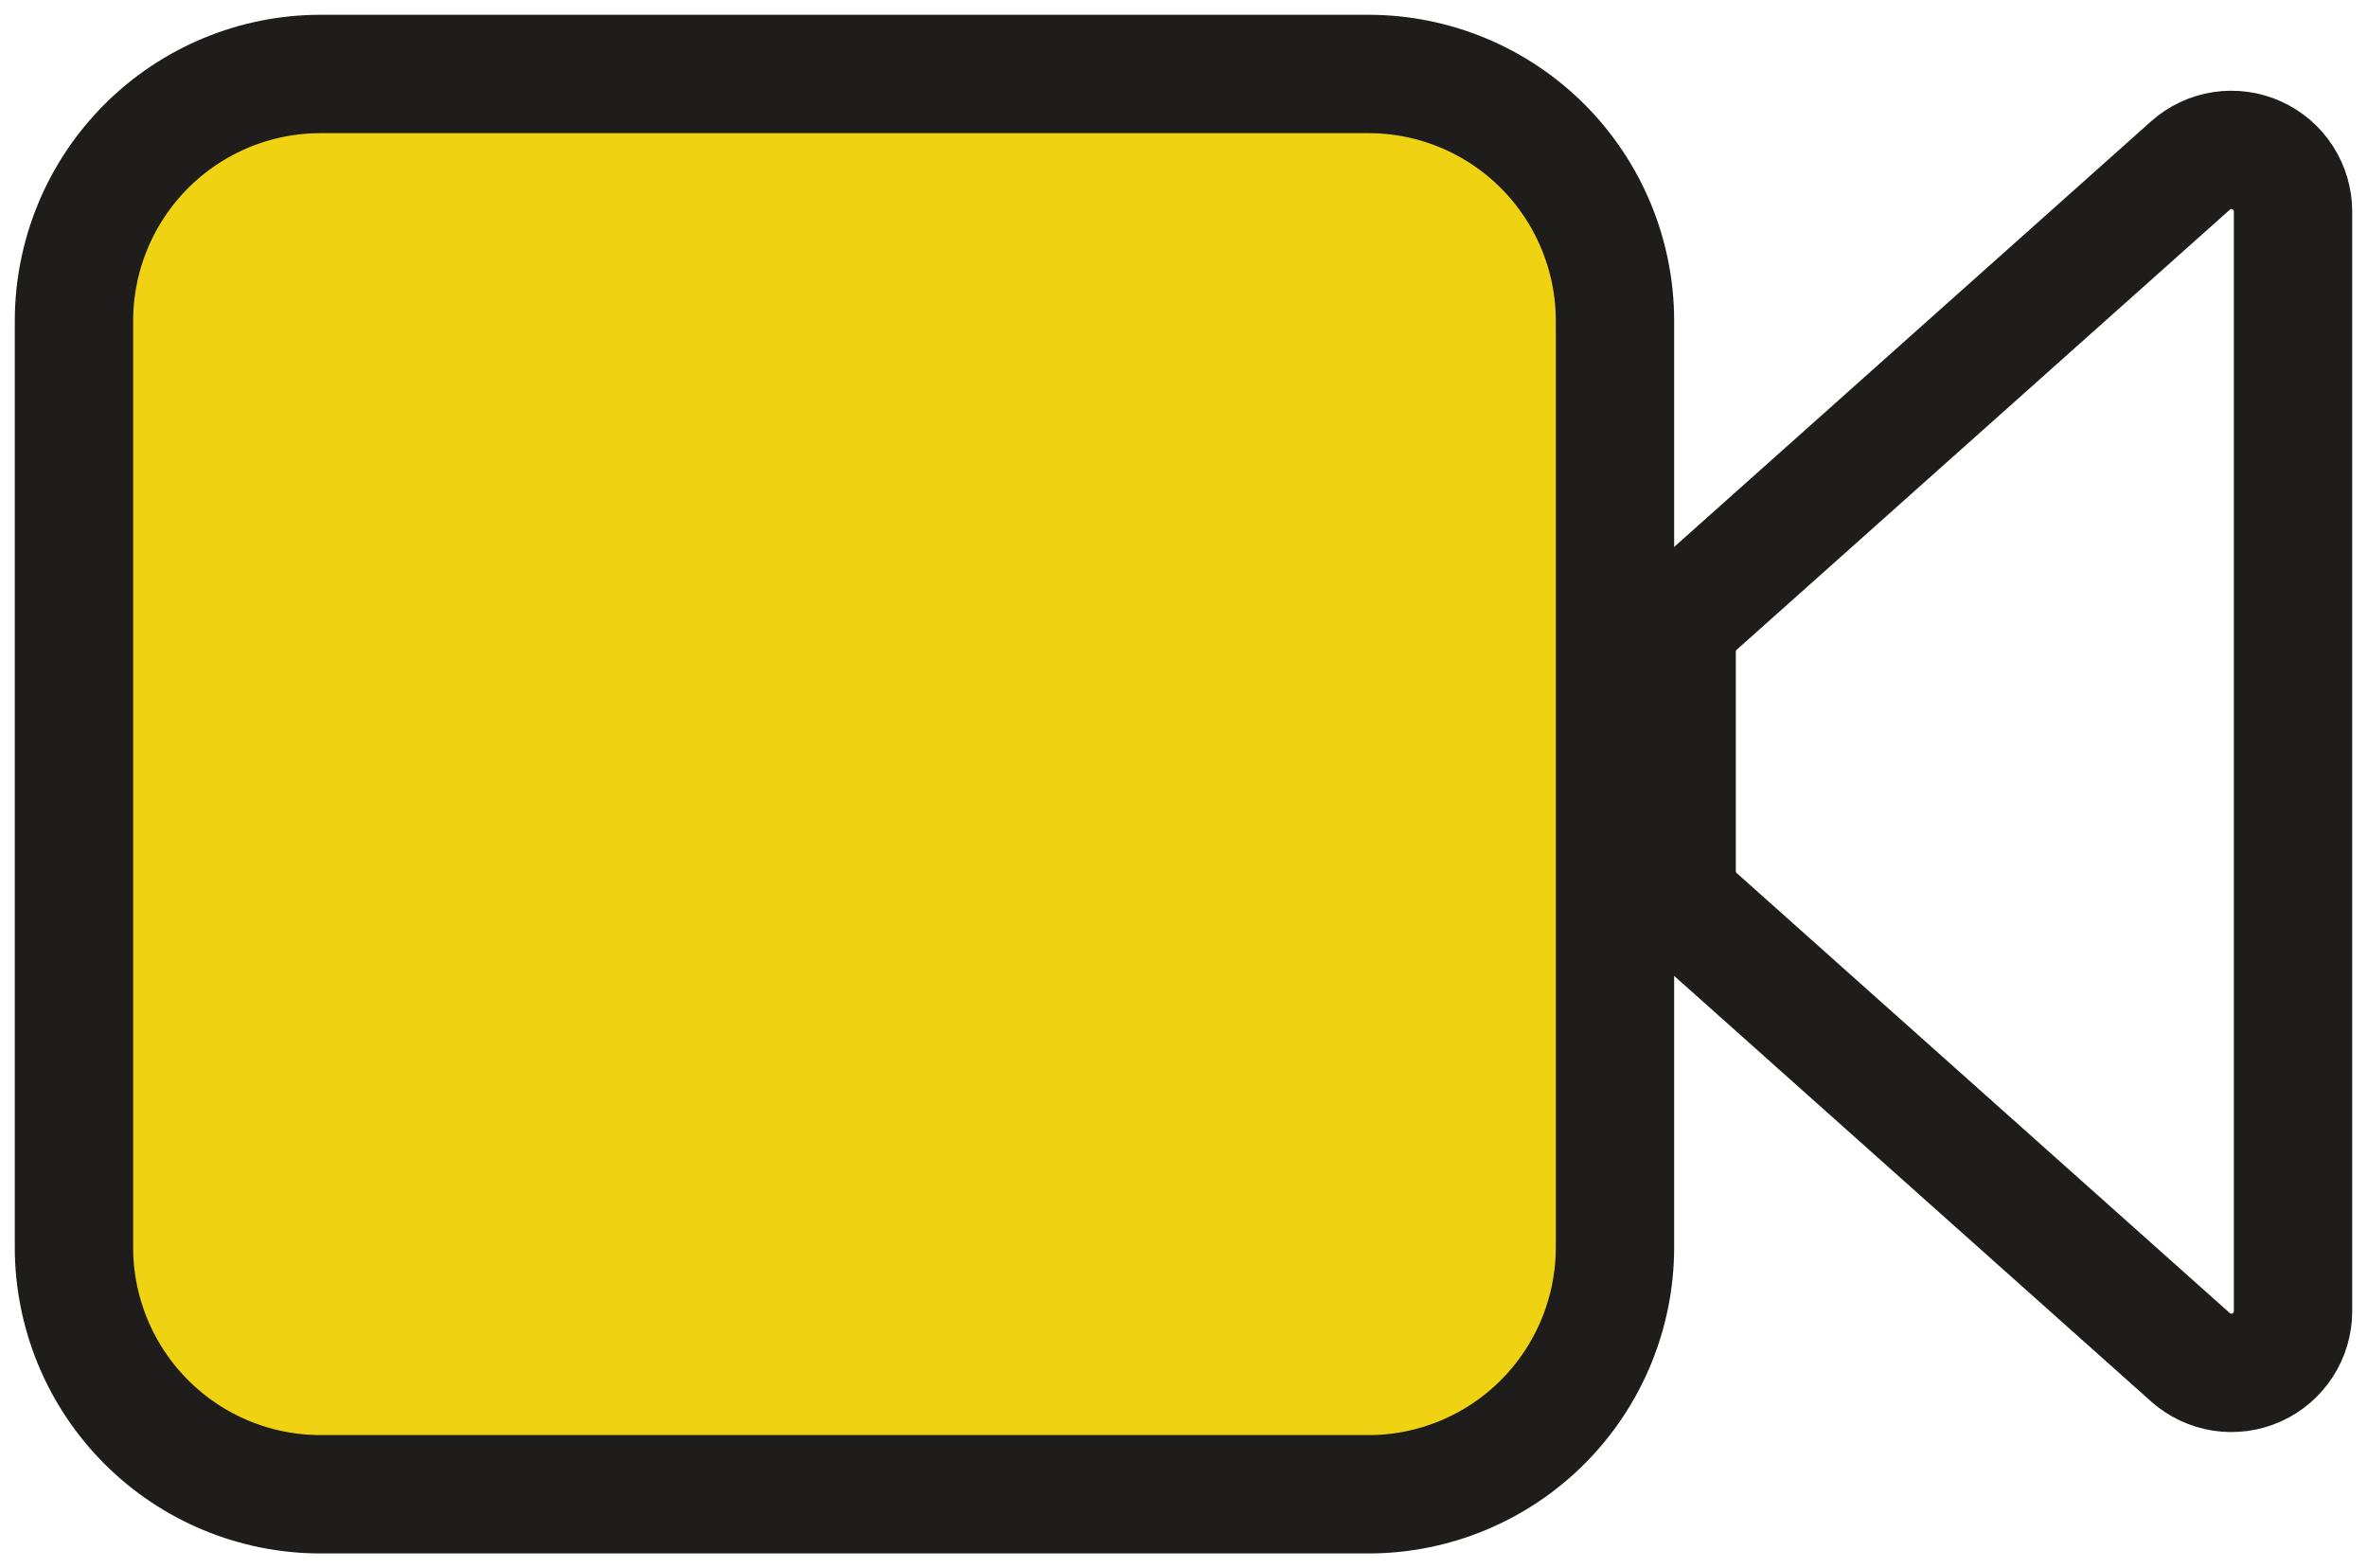 <svg width="80" height="53" viewBox="0 0 80 53" fill="none" xmlns="http://www.w3.org/2000/svg">
<path d="M56.851 21.168C56.971 20.9 57.147 20.66 57.367 20.465L74.034 5.593C74.334 5.326 74.705 5.151 75.102 5.09C75.499 5.03 75.905 5.085 76.271 5.25C76.637 5.415 76.948 5.682 77.166 6.02C77.385 6.358 77.5 6.752 77.5 7.154V44.31C77.5 44.712 77.385 45.106 77.166 45.444C76.948 45.782 76.637 46.049 76.271 46.214C75.905 46.379 75.499 46.434 75.102 46.374C74.705 46.313 74.334 46.138 74.034 45.871L57.367 31C57.147 30.804 56.971 30.564 56.851 30.296C56.73 30.028 56.667 29.737 56.667 29.443V22.021C56.667 21.727 56.73 21.436 56.851 21.168Z" stroke="#1F1C1C" stroke-width="4" stroke-linecap="round" stroke-linejoin="round"/>
<path d="M2.5 42.152V10.848C2.5 8.634 3.378 6.511 4.941 4.945C6.504 3.38 8.623 2.5 10.833 2.5H46.25C48.46 2.5 50.58 3.38 52.143 4.945C53.705 6.511 54.583 8.634 54.583 10.848V42.152C54.583 44.366 53.705 46.489 52.143 48.055C50.58 49.62 48.46 50.5 46.25 50.5H10.833C8.623 50.5 6.504 49.62 4.941 48.055C3.378 46.489 2.5 44.366 2.5 42.152Z" fill="#EFD212" stroke="#1F1C1C" stroke-width="4" stroke-linecap="round" stroke-linejoin="round"/>
</svg>
